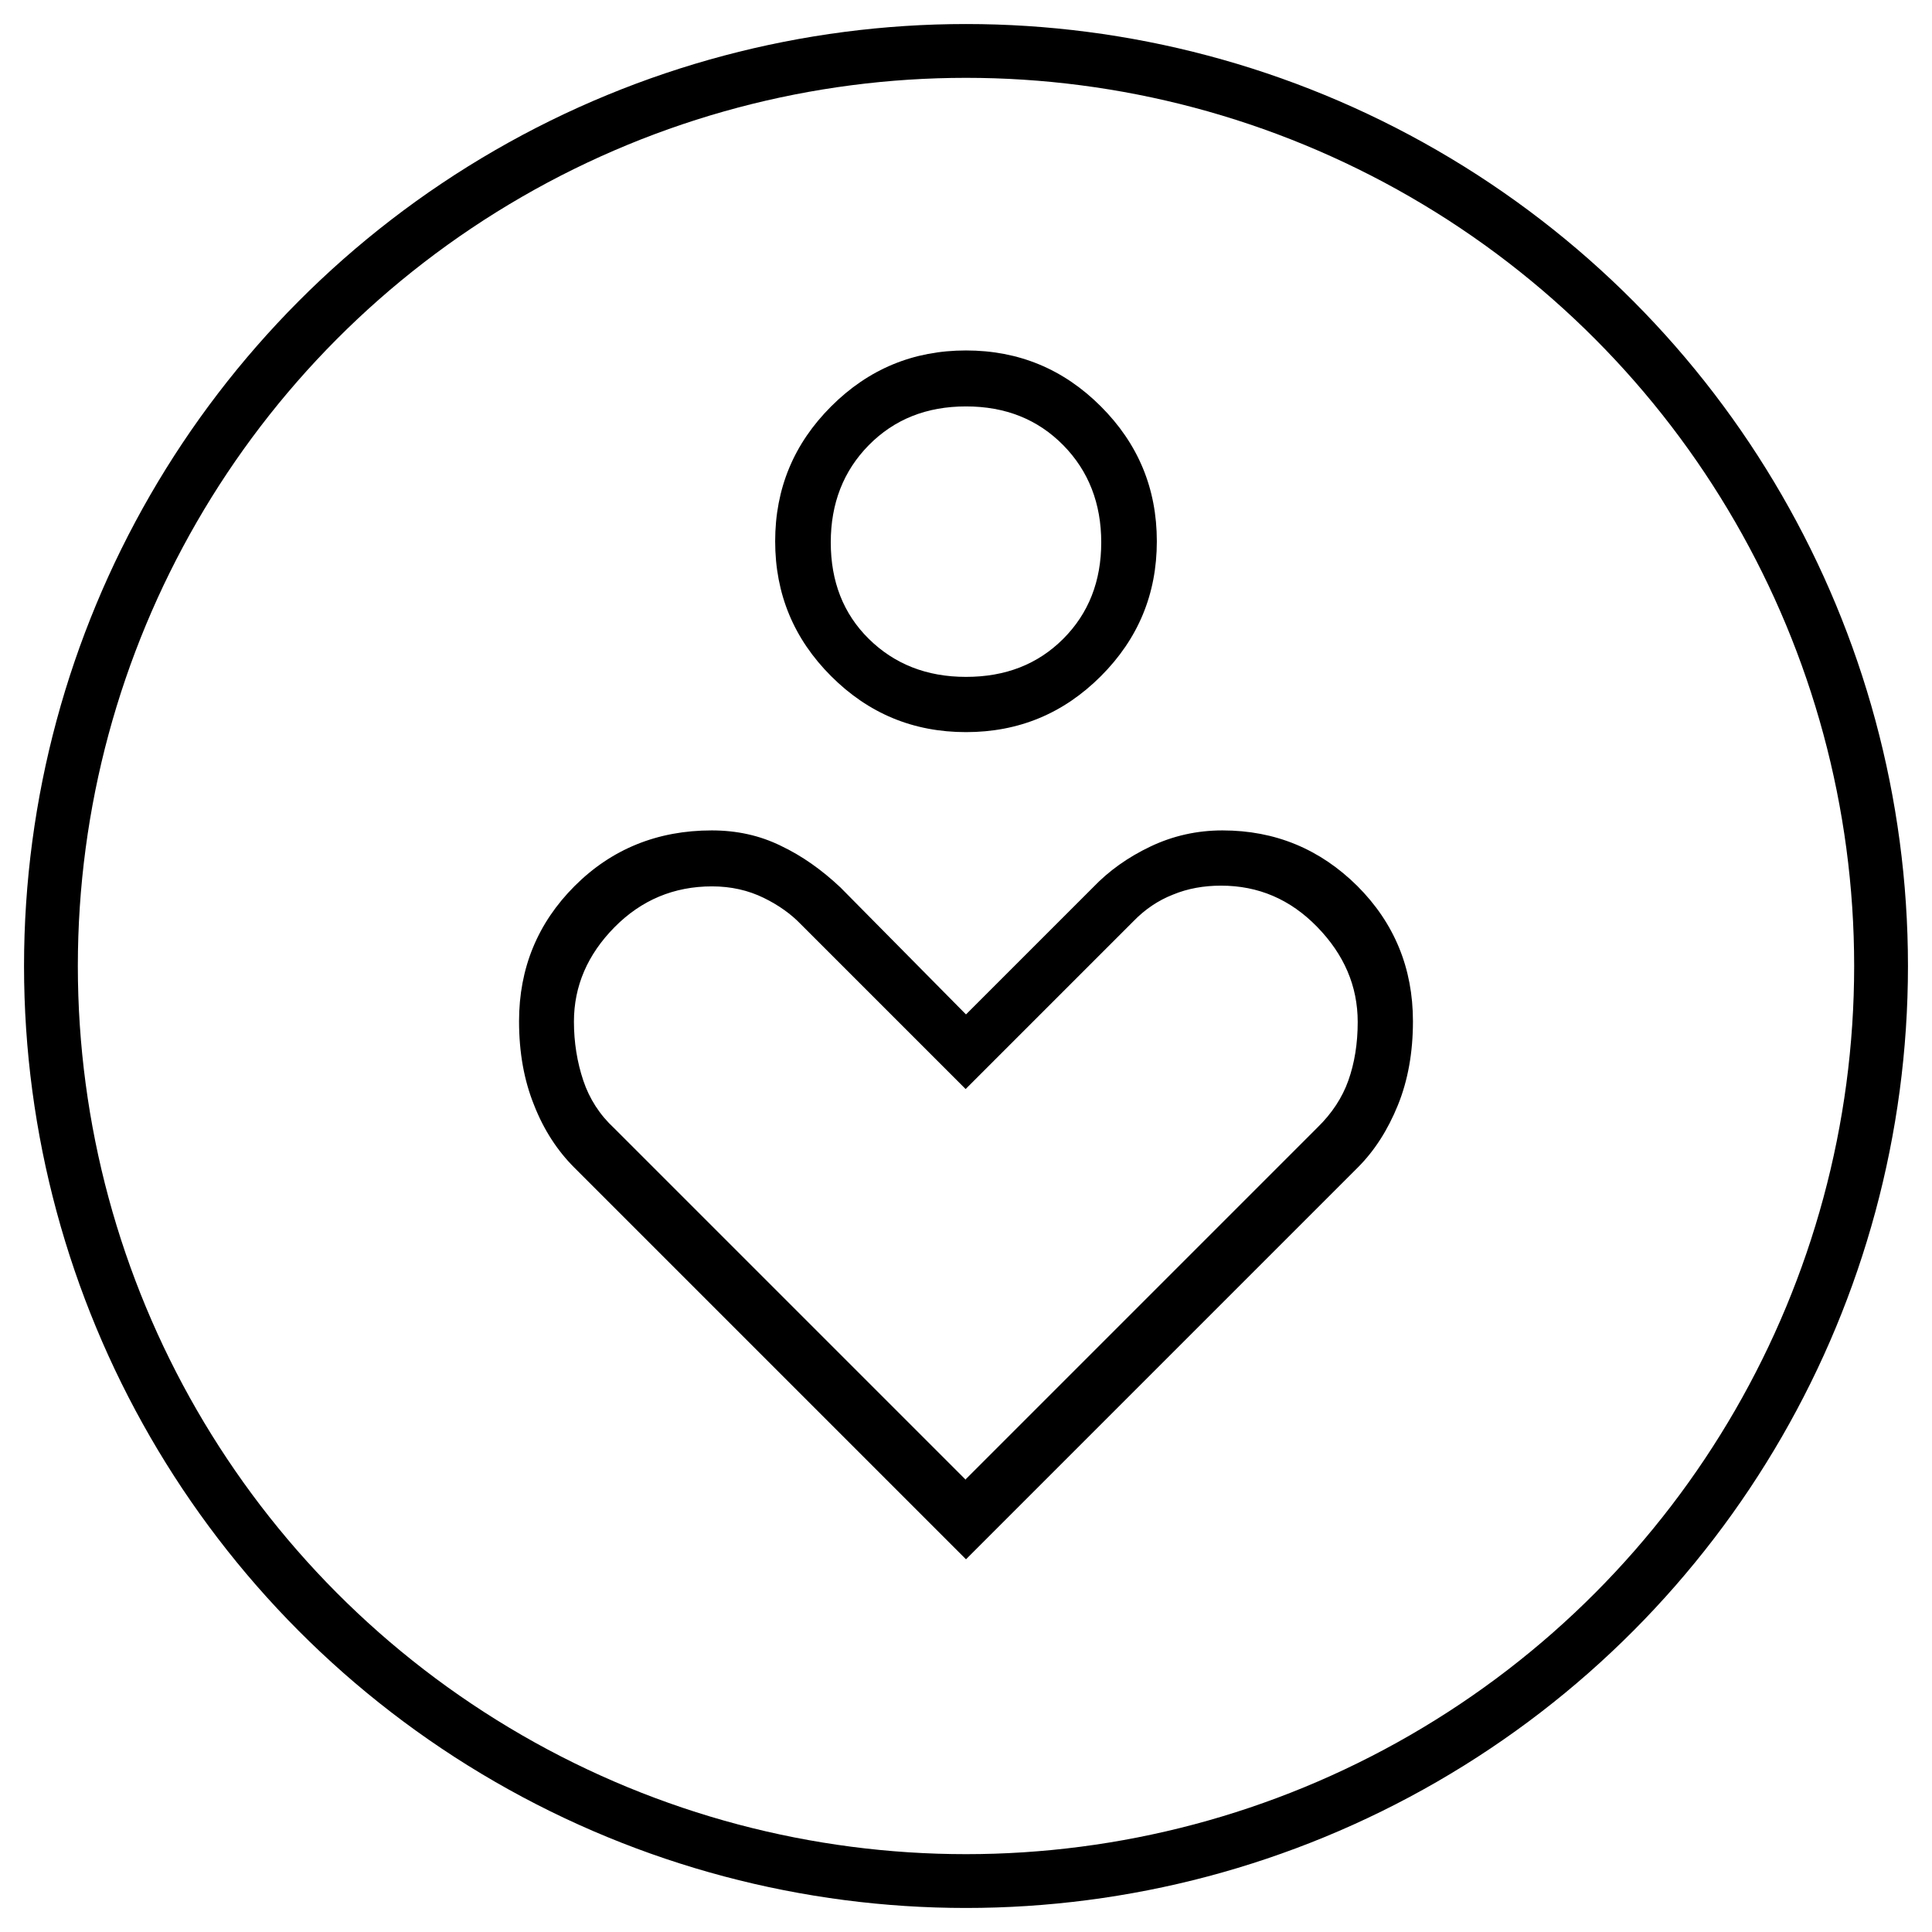 <?xml version="1.0" encoding="UTF-8"?>
<svg id="Layer_1" xmlns="http://www.w3.org/2000/svg" version="1.1" viewBox="0 0 53.86 53.86">
  <!-- Generator: Adobe Illustrator 29.8.2, SVG Export Plug-In . SVG Version: 2.1.1 Build 3)  -->
  <defs>
    <style>
      .st0 {
        fill: none;
        stroke: #000;
        stroke-miterlimit: 10;
        stroke-width: 1.5px;
      }
    </style>
  </defs>
  <path d="M26.93,20.41c-1.47,0-2.72-.52-3.76-1.56-1.04-1.04-1.56-2.29-1.56-3.76s.52-2.72,1.56-3.76c1.04-1.04,2.29-1.56,3.76-1.56s2.72.52,3.76,1.56c1.04,1.04,1.56,2.29,1.56,3.76s-.52,2.72-1.56,3.76c-1.04,1.04-2.29,1.56-3.76,1.56ZM26.93,18.87c1.1,0,2-.35,2.71-1.06.71-.71,1.06-1.61,1.06-2.69s-.35-1.99-1.06-2.71c-.71-.72-1.61-1.08-2.71-1.08s-2,.36-2.71,1.08c-.71.72-1.06,1.63-1.06,2.71,0,1.09.35,1.99,1.06,2.69s1.61,1.06,2.71,1.06ZM26.93,43.47l-10.92-10.92c-.47-.47-.85-1.05-1.12-1.74-.28-.69-.42-1.47-.42-2.34,0-1.48.52-2.74,1.55-3.77,1.03-1.03,2.31-1.55,3.82-1.55.7,0,1.34.14,1.93.43.59.28,1.14.67,1.66,1.16l3.5,3.54,3.54-3.54c.44-.46.97-.84,1.6-1.14.63-.3,1.3-.45,2.01-.45,1.47,0,2.72.52,3.76,1.55,1.03,1.03,1.55,2.29,1.55,3.77,0,.87-.14,1.65-.42,2.34-.28.69-.65,1.27-1.12,1.74,0,0-10.92,10.92-10.92,10.92ZM26.93,41.23l9.8-9.8c.4-.39.69-.83.86-1.31.17-.48.26-1.02.26-1.63,0-1-.38-1.88-1.13-2.65-.75-.77-1.64-1.15-2.68-1.15-.48,0-.93.08-1.34.25-.41.16-.78.41-1.1.74l-4.68,4.68-4.6-4.6c-.26-.27-.6-.52-1.03-.73-.43-.21-.91-.32-1.44-.32-1.06,0-1.97.38-2.72,1.14-.75.76-1.13,1.64-1.13,2.63,0,.58.09,1.13.26,1.64.17.51.46.96.86,1.33,0,0,9.8,9.8,9.8,9.8Z"/>
  <circle class="st0" cx="26.93" cy="26.93" r="25.51"/>
</svg>